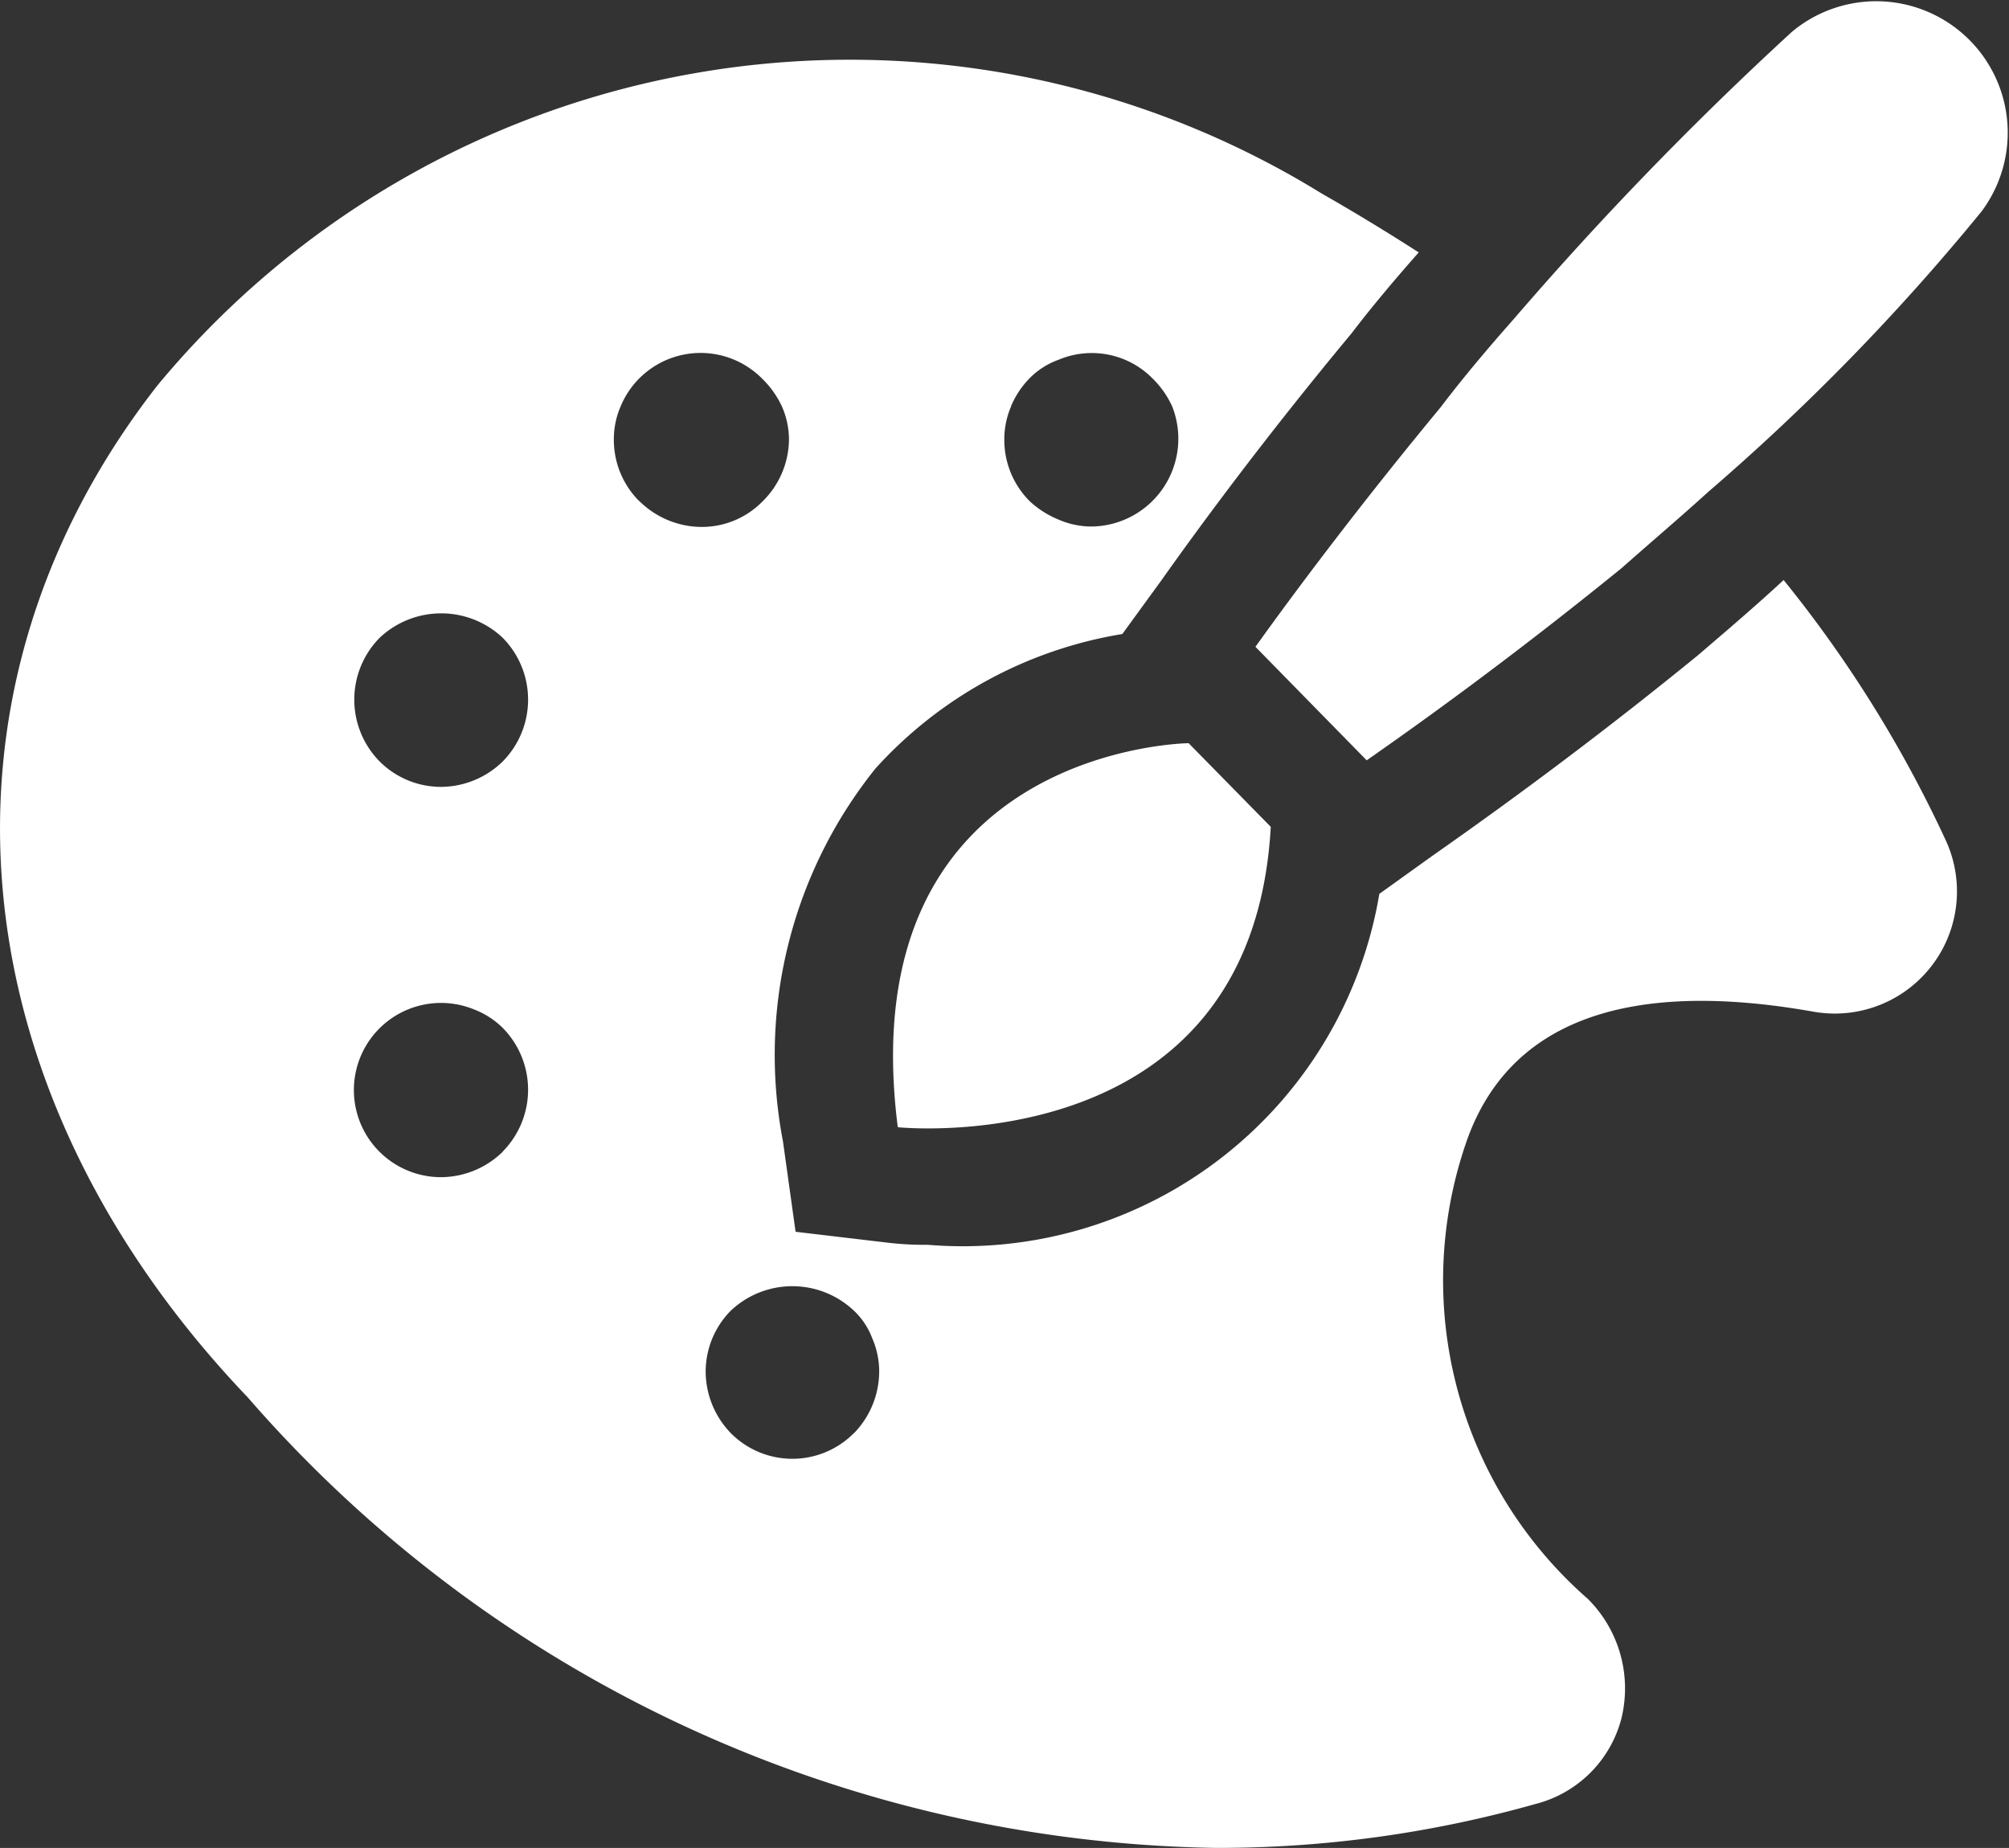 <svg id="Group_8" data-name="Group 8" xmlns="http://www.w3.org/2000/svg" width="39.726" height="36.547" viewBox="0 0 39.726 36.547">
  <rect x="0" y="0" width="39.726" height="36.547" fill="#333333" stroke="none"/>
  <path id="Path_59" data-name="Path 59" d="M39.087,16c-.321.3-.664.6-1.054.939l-.641.55c-1.741,1.42-3.481,2.726-5.245,3.962l-1.054.756a8.353,8.353,0,0,1-8.933,6.94,6.012,6.012,0,0,1-.825-.046L19.55,28.89,19.3,27.1a9.049,9.049,0,0,1,1.832-7.375,8.415,8.415,0,0,1,4.879-2.657L26.788,16c.779-1.1,2.061-2.84,3.756-4.879.366-.481.825-1.031,1.328-1.6q-.962-.618-1.924-1.168a17.773,17.773,0,0,0-23.018,3.8C2.212,18.194,2.9,26.073,8.717,32.165a25.9,25.9,0,0,0,19.125,8.91,23.1,23.1,0,0,0,6.344-.87,2.355,2.355,0,0,0,1.695-1.695,2.5,2.5,0,0,0-.664-2.359,8.367,8.367,0,0,1-2.4-9.047c.825-2.359,3.138-3.229,6.871-2.565A2.416,2.416,0,0,0,42.271,21.1,24.578,24.578,0,0,0,39.087,16ZM23.811,12.56a1.777,1.777,0,0,1,.366-.55,1.532,1.532,0,0,1,.573-.366,1.688,1.688,0,0,1,1.855.366,1.848,1.848,0,0,1,.389.55,1.737,1.737,0,0,1-1.58,2.382,1.642,1.642,0,0,1-.664-.137,1.88,1.88,0,0,1-.573-.366,1.716,1.716,0,0,1-.5-1.214,1.642,1.642,0,0,1,.137-.664ZM13.756,27.31a1.757,1.757,0,0,1-1.214.5,1.723,1.723,0,1,1,.641-3.321,1.64,1.64,0,0,1,.573.366,1.741,1.741,0,0,1,0,2.451Zm0-7.719a1.757,1.757,0,0,1-1.214.5,1.716,1.716,0,0,1-1.214-.5,1.741,1.741,0,0,1,0-2.451,1.773,1.773,0,0,1,2.428,0,1.741,1.741,0,0,1,0,2.451Zm2.7-5.153a1.716,1.716,0,0,1-.5-1.214,1.642,1.642,0,0,1,.137-.664,1.711,1.711,0,0,1,2.8-.538,1.848,1.848,0,0,1,.389.55,1.642,1.642,0,0,1,.137.664,1.738,1.738,0,0,1-.527,1.214,1.677,1.677,0,0,1-1.214.5,1.757,1.757,0,0,1-1.221-.515ZM20.7,32.875a1.713,1.713,0,0,1-2.428,0,1.757,1.757,0,0,1-.5-1.214,1.715,1.715,0,0,1,.5-1.214,1.773,1.773,0,0,1,2.428,0,1.45,1.45,0,0,1,.366.55,1.642,1.642,0,0,1,.137.664,1.757,1.757,0,0,1-.5,1.214Zm6.622-13.648,1.624,1.654c-.369,6.672-7.375,5.941-7.375,5.941-.96-7.522,5.751-7.595,5.751-7.595ZM43,8.712A44.118,44.118,0,0,1,37.6,14.254c-.55.5-1.122.985-1.718,1.512-1.466,1.191-3.138,2.474-5.039,3.8l-2.2-2.245c.87-1.214,2.13-2.886,3.665-4.741.435-.573.916-1.145,1.443-1.741a67.454,67.454,0,0,1,5.5-5.68A2.6,2.6,0,0,1,43,8.712Z" transform="translate(-3.818 -4.529)" fill="#fff"/>
</svg>
